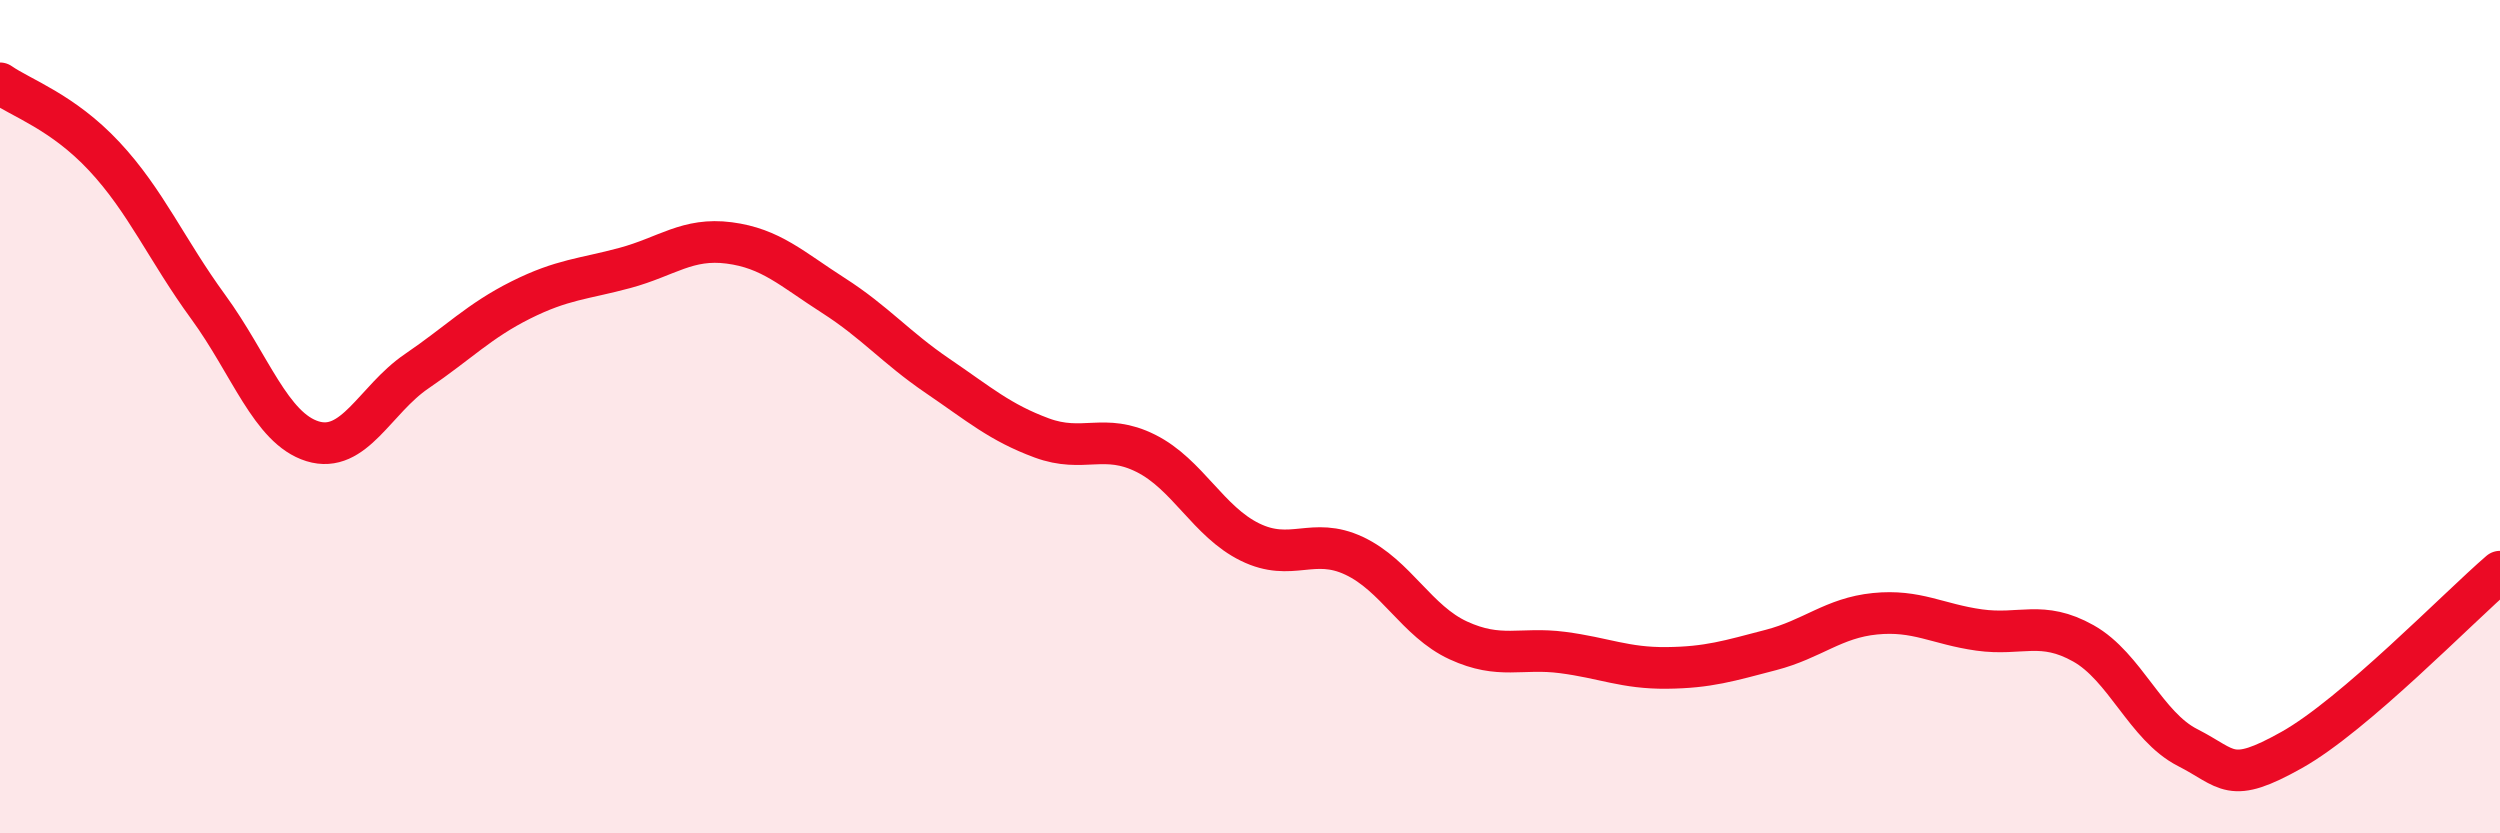
    <svg width="60" height="20" viewBox="0 0 60 20" xmlns="http://www.w3.org/2000/svg">
      <path
        d="M 0,2 C 0.5,2.35 1.5,2.68 2.5,3.75 C 3.5,4.82 4,6 5,7.37 C 6,8.74 6.5,10.28 7.5,10.59 C 8.5,10.9 9,9.59 10,8.91 C 11,8.23 11.5,7.7 12.5,7.2 C 13.5,6.7 14,6.7 15,6.43 C 16,6.16 16.5,5.7 17.5,5.83 C 18.5,5.96 19,6.45 20,7.09 C 21,7.73 21.5,8.34 22.5,9.02 C 23.5,9.7 24,10.14 25,10.51 C 26,10.88 26.5,10.38 27.5,10.88 C 28.5,11.38 29,12.52 30,13.01 C 31,13.5 31.5,12.87 32.5,13.34 C 33.5,13.81 34,14.91 35,15.37 C 36,15.83 36.5,15.53 37.5,15.66 C 38.5,15.79 39,16.04 40,16.03 C 41,16.02 41.5,15.86 42.5,15.6 C 43.5,15.34 44,14.83 45,14.73 C 46,14.63 46.5,14.98 47.5,15.12 C 48.5,15.26 49,14.88 50,15.44 C 51,16 51.5,17.43 52.5,17.94 C 53.5,18.45 53.5,18.84 55,18 C 56.5,17.16 59,14.58 60,13.72L60 20L0 20Z"
        fill="#EB0A25"
        opacity="0.1"
        stroke-linecap="round"
        stroke-linejoin="round"
      />
      <path
        d="M 0,2 C 0.5,2.35 1.5,2.68 2.5,3.75 C 3.5,4.82 4,6 5,7.37 C 6,8.74 6.5,10.28 7.5,10.59 C 8.5,10.9 9,9.59 10,8.91 C 11,8.23 11.5,7.7 12.5,7.2 C 13.5,6.7 14,6.7 15,6.43 C 16,6.16 16.5,5.7 17.5,5.83 C 18.5,5.96 19,6.45 20,7.09 C 21,7.73 21.5,8.34 22.5,9.02 C 23.5,9.7 24,10.14 25,10.51 C 26,10.88 26.5,10.38 27.5,10.88 C 28.5,11.38 29,12.52 30,13.01 C 31,13.5 31.5,12.87 32.5,13.34 C 33.5,13.81 34,14.91 35,15.37 C 36,15.83 36.5,15.53 37.5,15.66 C 38.5,15.79 39,16.04 40,16.03 C 41,16.02 41.5,15.86 42.5,15.6 C 43.5,15.34 44,14.83 45,14.73 C 46,14.63 46.5,14.98 47.5,15.12 C 48.5,15.26 49,14.88 50,15.44 C 51,16 51.5,17.43 52.5,17.94 C 53.5,18.45 53.5,18.84 55,18 C 56.5,17.16 59,14.58 60,13.72"
        stroke="#EB0A25"
        stroke-width="1"
        fill="none"
        stroke-linecap="round"
        stroke-linejoin="round"
      />
    </svg>
  